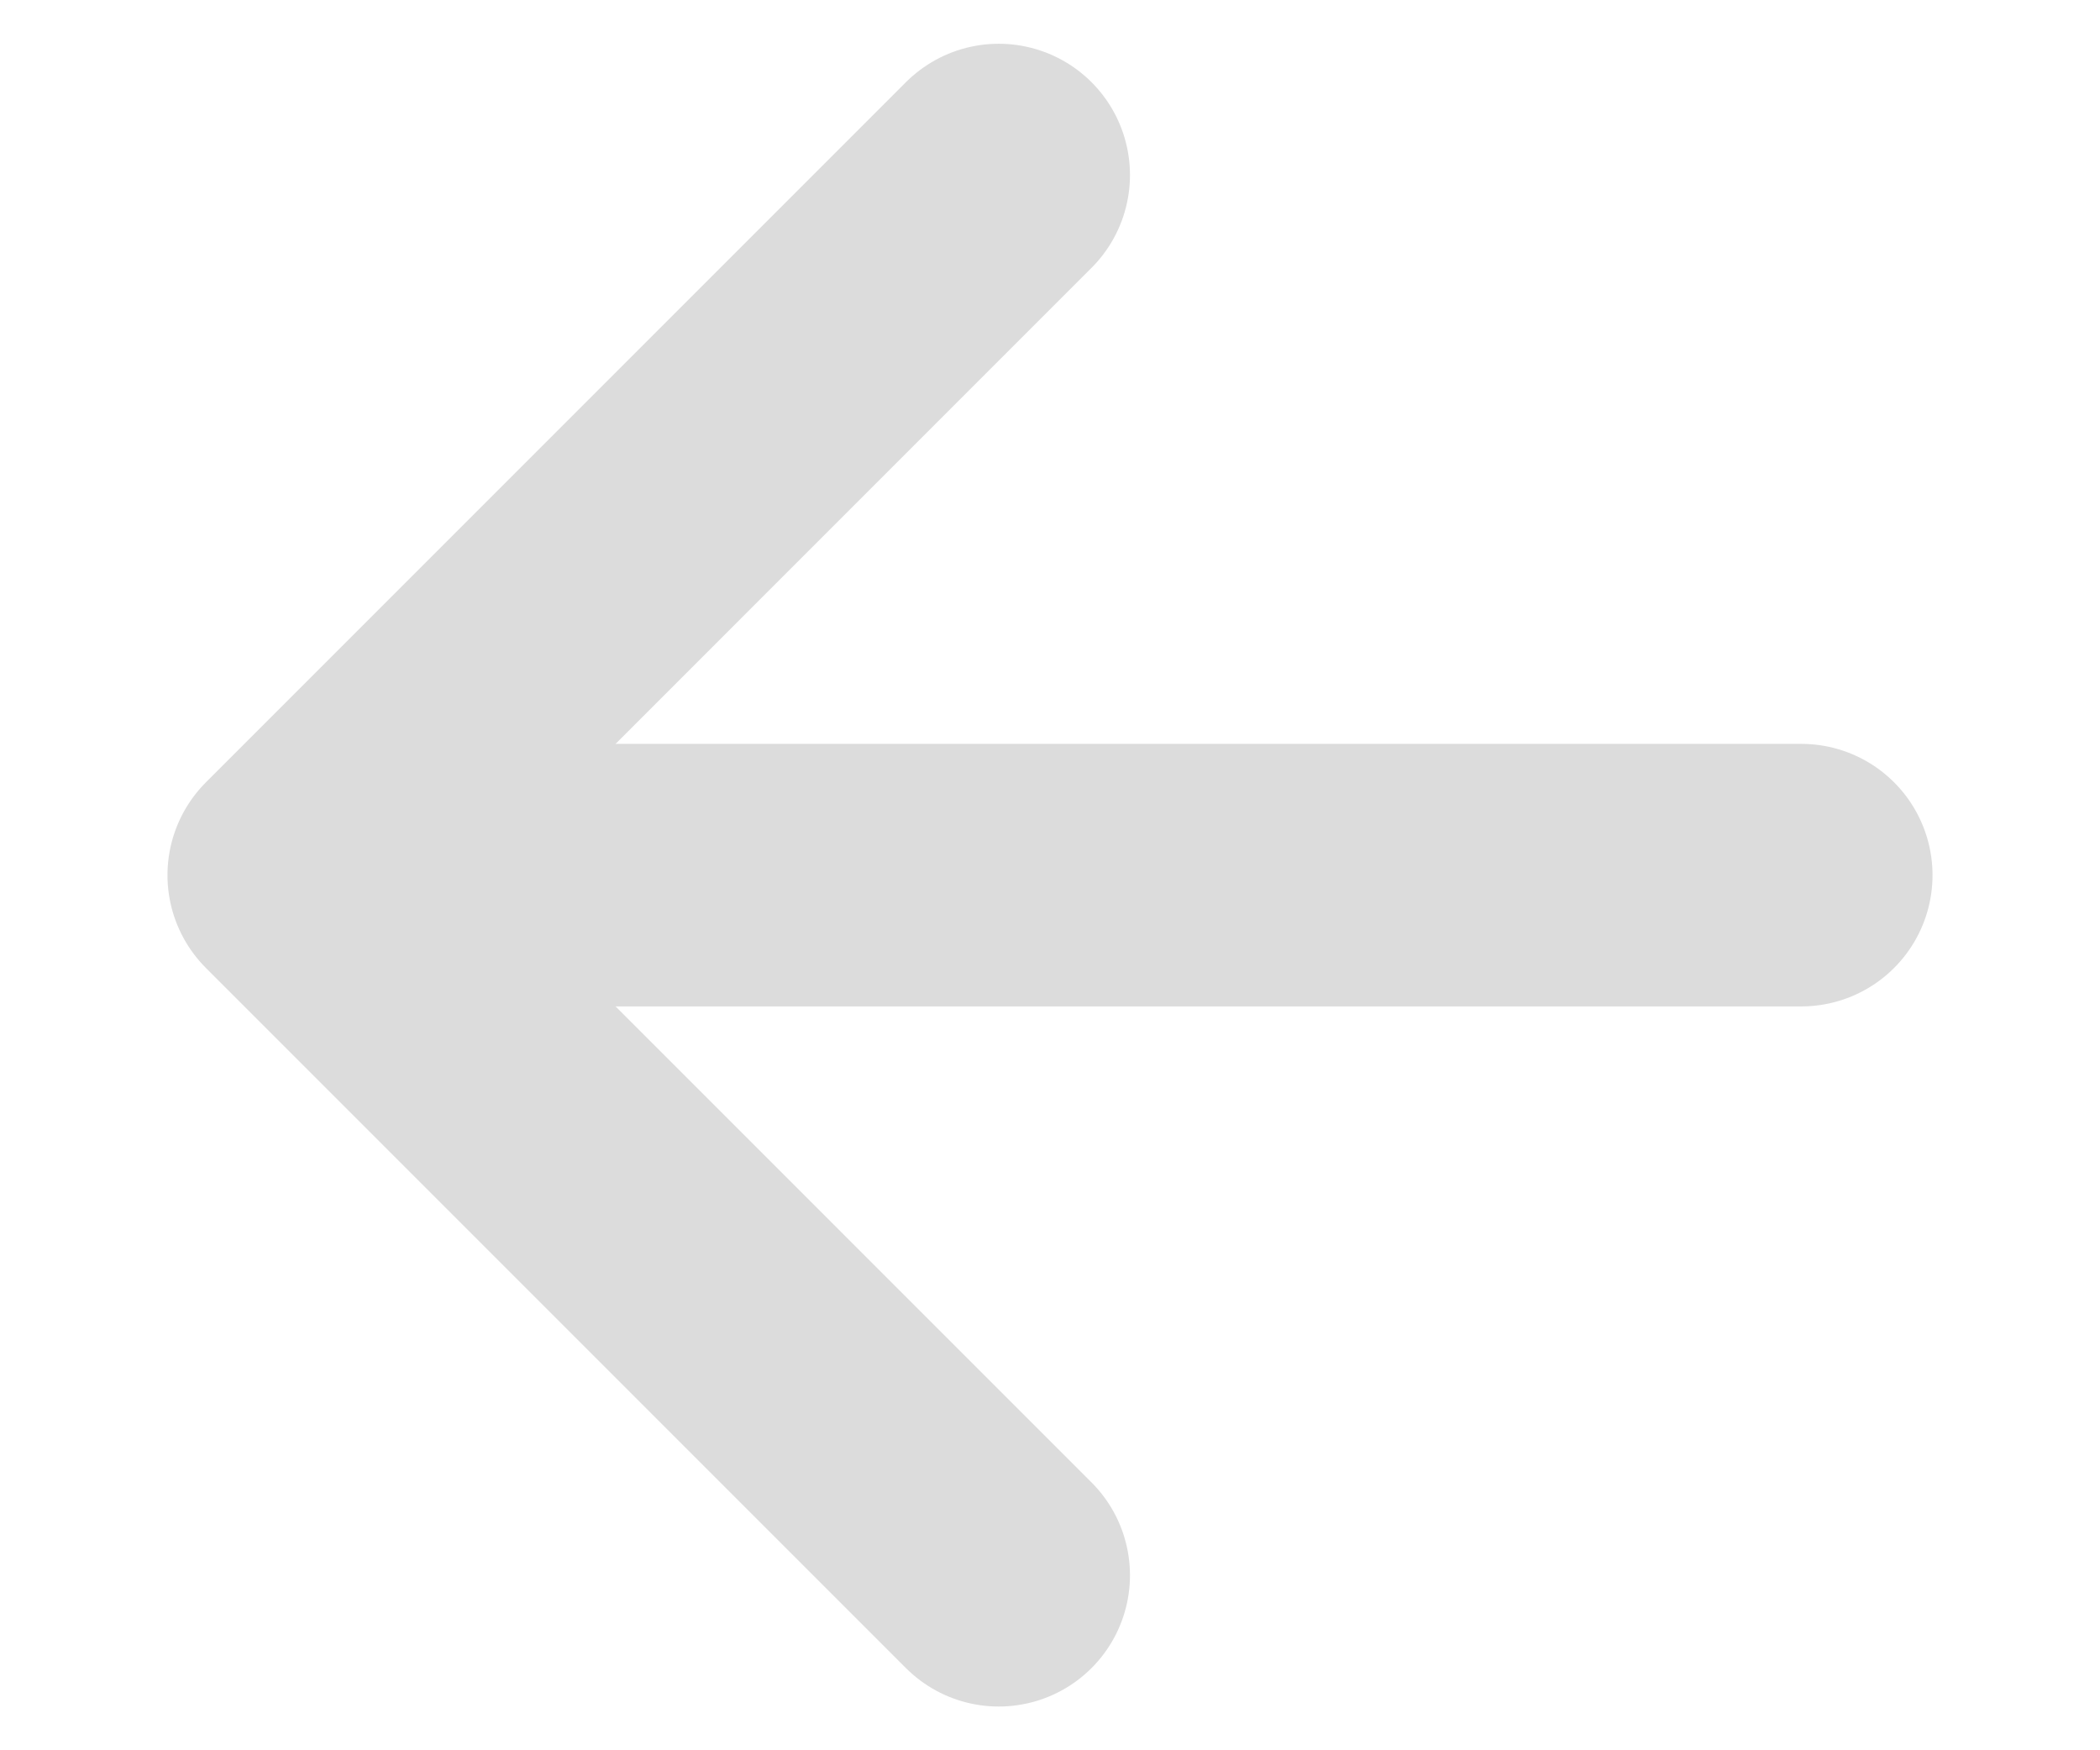 <svg width="12" height="10" viewBox="0 0 12 10" fill="none" xmlns="http://www.w3.org/2000/svg">
<path d="M10.293 5H2.293" stroke="#DCDCDC" stroke-width="1.5" stroke-linecap="round" stroke-linejoin="round"/>
<path d="M5.707 1L1.707 5L5.707 9" stroke="#DCDCDC" stroke-width="1.5" stroke-linecap="round" stroke-linejoin="round"/>
</svg>
